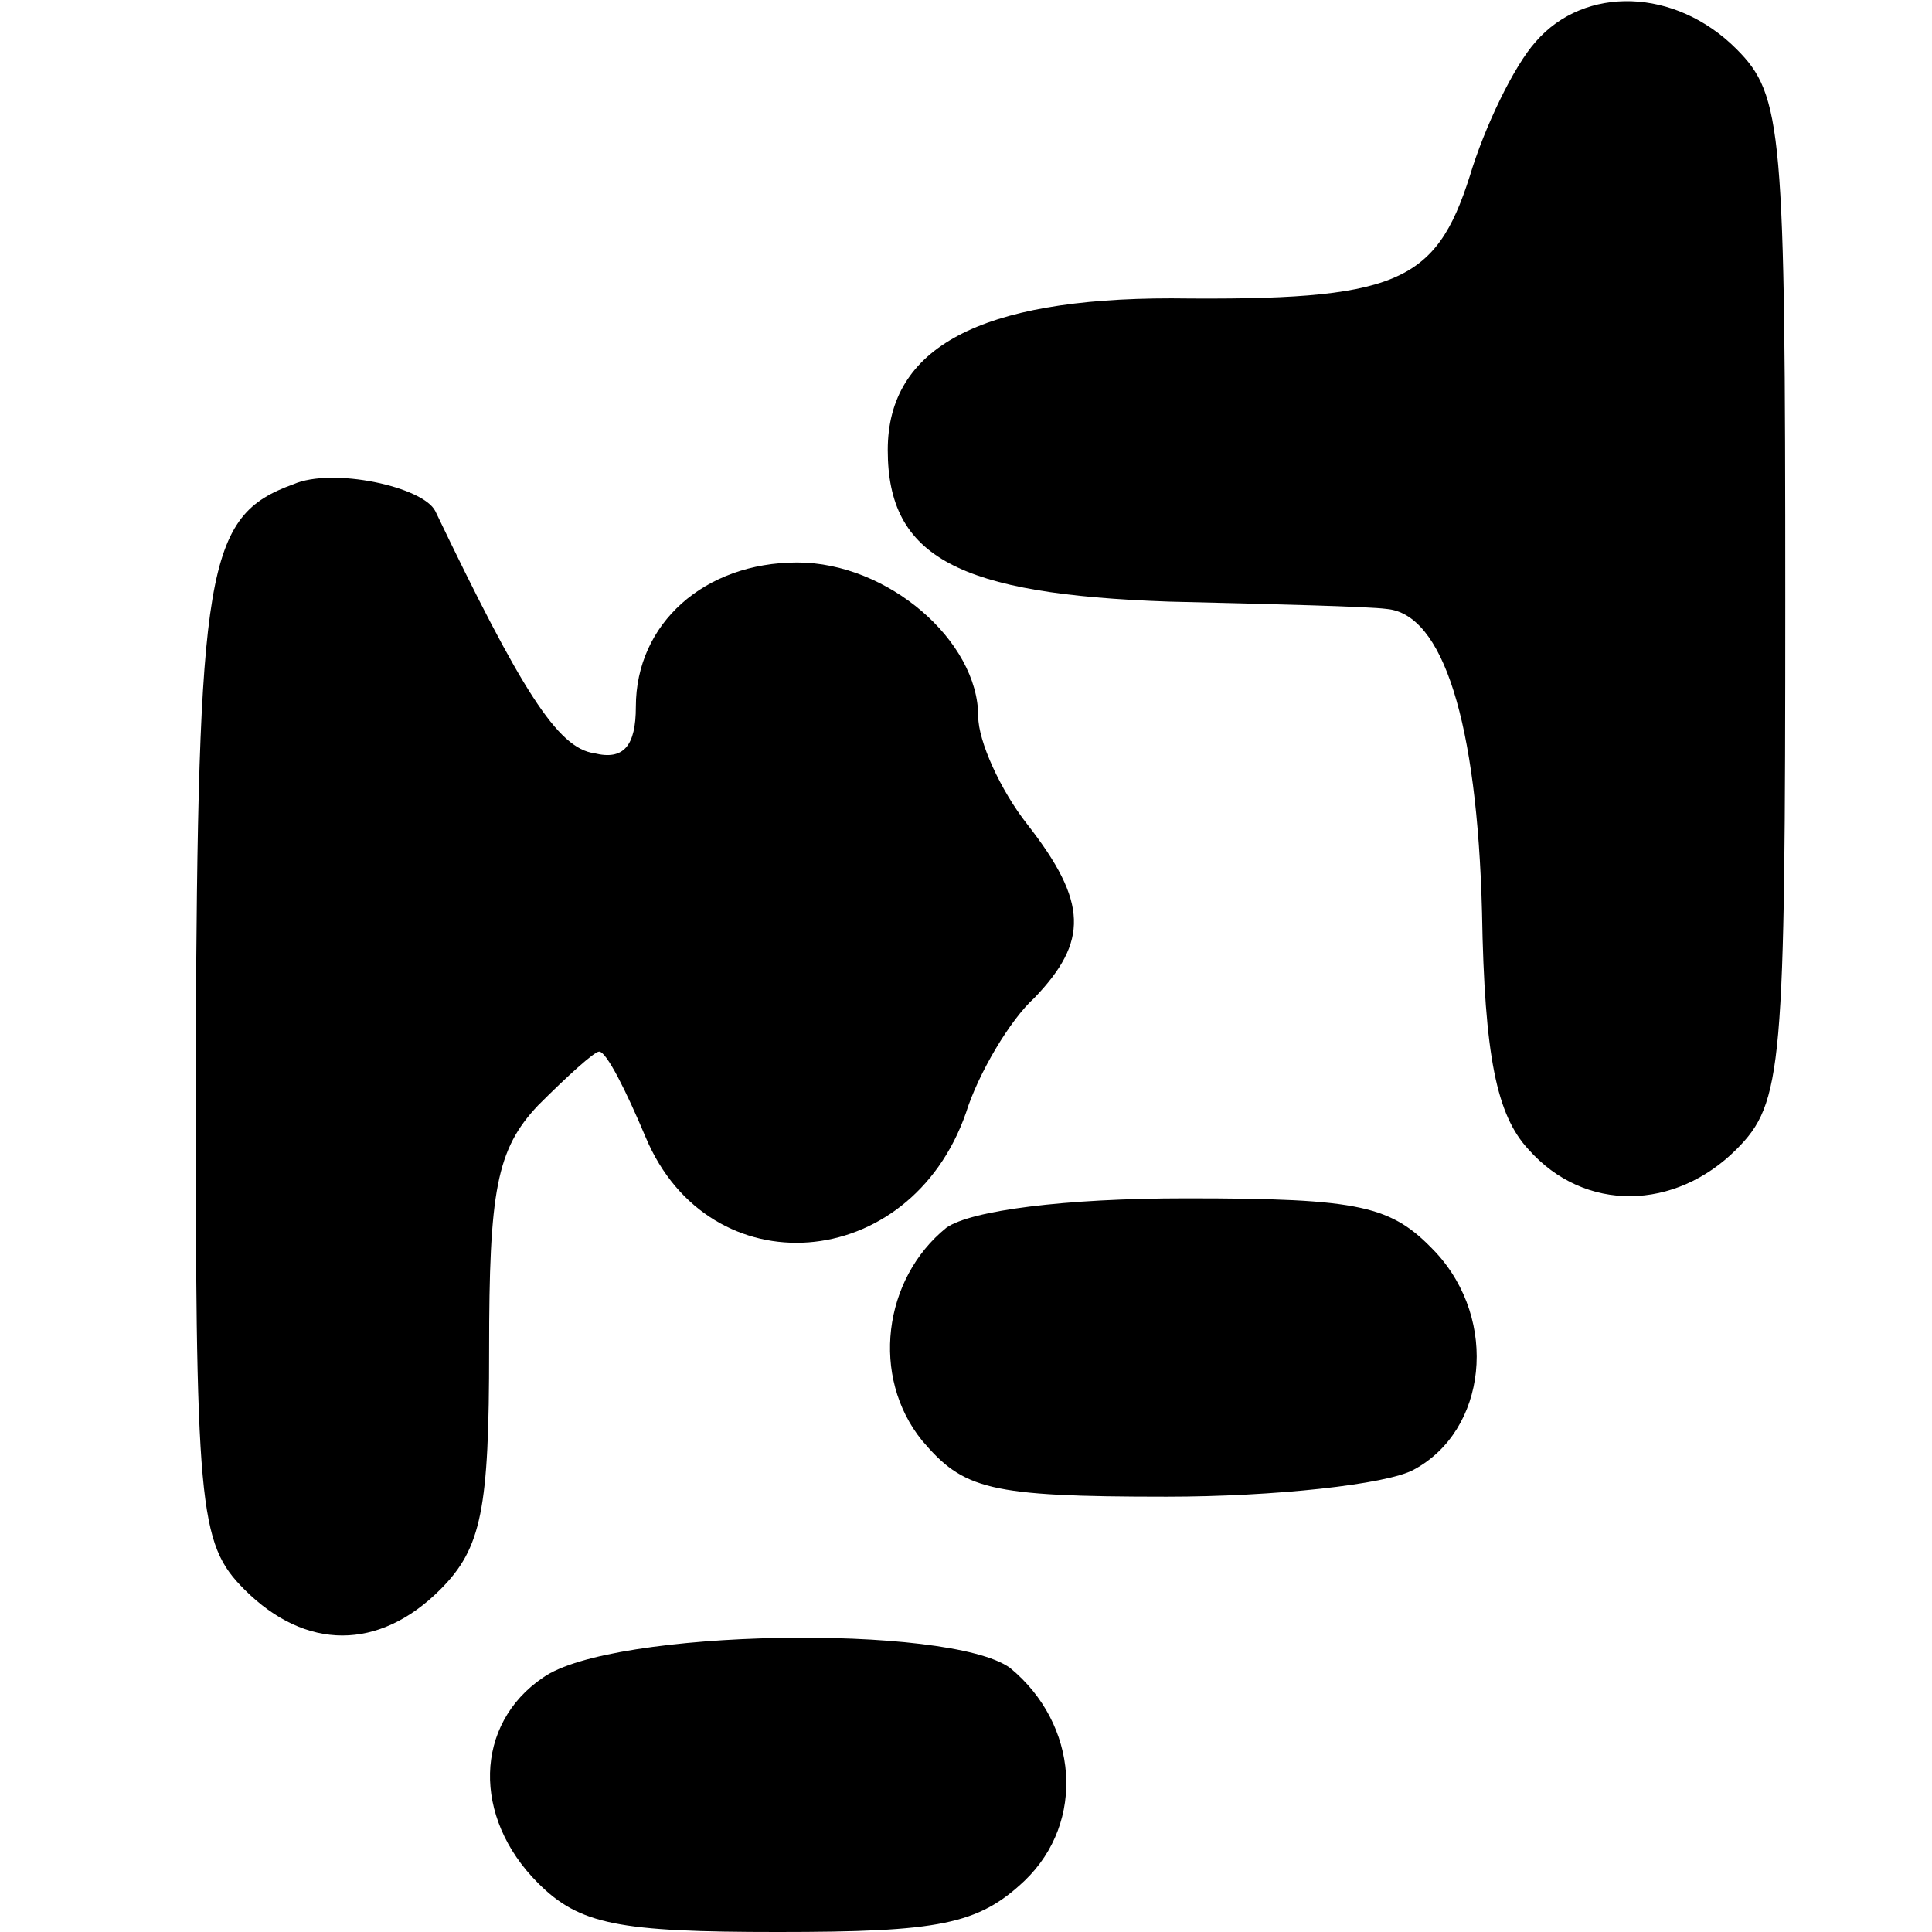 <?xml version="1.0" standalone="no"?>
<!DOCTYPE svg PUBLIC "-//W3C//DTD SVG 20010904//EN"
 "http://www.w3.org/TR/2001/REC-SVG-20010904/DTD/svg10.dtd">
<svg version="1.0" xmlns="http://www.w3.org/2000/svg"
 width="79pt" height="79pt" viewBox="0 0 79 79"
 preserveAspectRatio="xMidYMid meet">
<g transform="translate(0,79) scale(0.1,-0.1)"
fill="#000000" stroke="none">
<path d="M628 773 c-9 -10 -21 -35 -27 -55 -14 -44 -30 -51 -122 -50 -78 0
-116 -20 -116 -62 0 -44 29 -59 115 -62 42 -1 82 -2 89 -3 23 -2 37 -46 39
-124 1 -59 6 -83 19 -97 23 -26 60 -25 85 0 19 19 20 33 20 225 0 192 -1 206
-20 225 -25 25 -62 26 -82 3z"/>
<path d="M120 592 c-36 -13 -39 -34 -40 -234 0 -185 1 -199 20 -218 25 -25 55
-25 80 0 17 17 20 33 20 98 0 65 3 82 20 100 12 12 23 22 25 22 3 0 11 -16 19
-35 26 -62 108 -56 131 10 5 16 18 38 28 47 22 23 22 39 -3 71 -11 14 -20 34
-20 44 0 31 -37 63 -74 63 -38 0 -66 -25 -66 -59 0 -16 -5 -22 -17 -19 -15 2
-30 26 -65 99 -5 10 -42 18 -58 11z"/>
<path d="M387 288 c-26 -21 -31 -61 -10 -87 17 -20 27 -23 100 -23 44 0 90 5
101 11 30 16 35 61 9 89 -18 19 -30 22 -102 22 -50 0 -88 -5 -98 -12z"/>
<path d="M222 104 c-28 -19 -29 -57 -2 -84 17 -17 33 -20 98 -20 66 0 82 3
101 21 25 24 22 64 -6 87 -25 18 -163 16 -191 -4z"/>
</g>
</svg>

